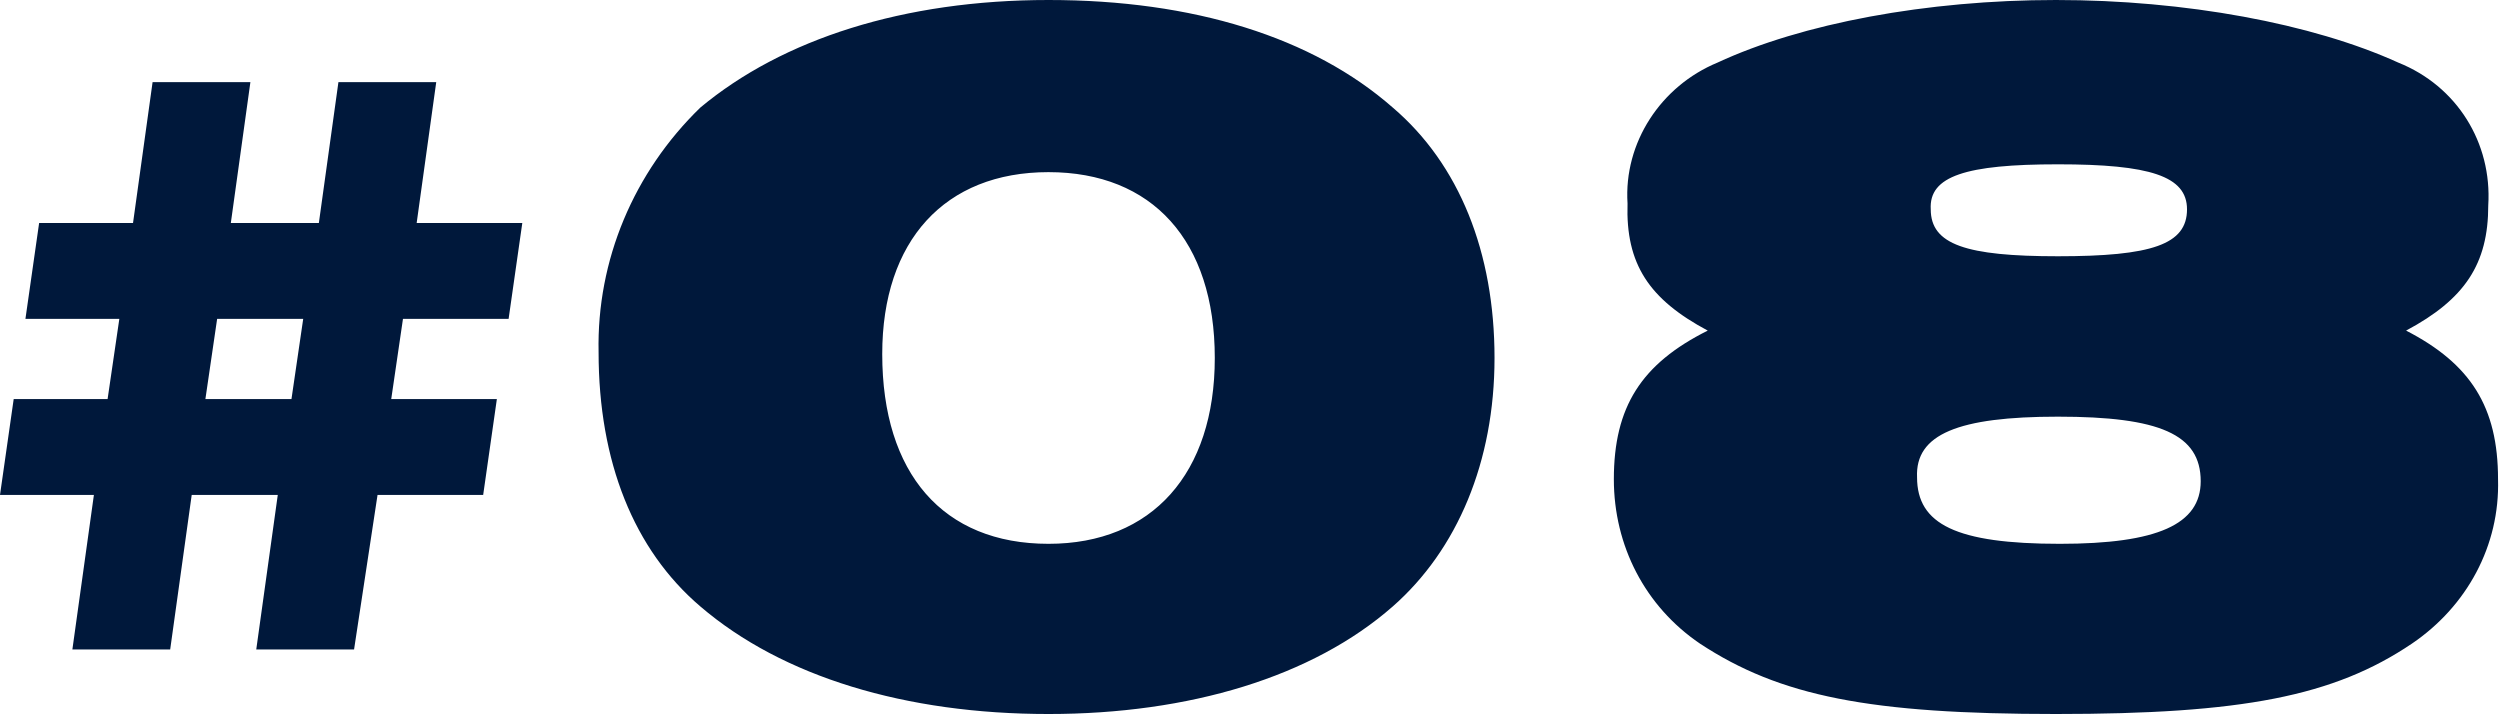 <svg xmlns="http://www.w3.org/2000/svg" xml:space="preserve" style="enable-background:new 0 0 127.8 36.5" viewBox="0 0 127.8 36.5"><path d="M19.3 25.3h5.4l.7-4.9H20l.6-4.1H26l.7-4.9h-5.4l1-7.2h-5l-1 7.2h-4.5l1-7.2h-5l-1 7.2H2l-.7 4.9h4.8l-.6 4.1H.7L0 25.3h4.8l-1.1 7.9h5l1.1-7.9h4.4l-1.1 7.9h5l1.2-7.9zm-3.8-9-.6 4.1h-4.4l.6-4.1h4.4zM53.6 0C46.2 0 40 2 35.8 5.5c-3.4 3.3-5.3 7.8-5.2 12.5 0 5.6 1.8 10.1 5.2 13 4.2 3.6 10.5 5.5 17.8 5.5 7.2 0 13.5-1.9 17.6-5.5 3.3-2.9 5.2-7.4 5.2-12.7 0-5.4-1.8-9.9-5.2-12.8C67.1 1.9 61 0 53.6 0zm0 8.8c5.3 0 8.5 3.5 8.5 9.5 0 5.9-3.2 9.5-8.5 9.5-5.4 0-8.5-3.6-8.5-9.7 0-5.8 3.2-9.3 8.5-9.3zm33.7 8.1c-3.4 1.7-4.8 3.9-4.8 7.6 0 3.4 1.6 6.5 4.4 8.4 4.1 2.7 8.7 3.6 18.2 3.6s14.2-.9 18.2-3.6c2.8-1.9 4.5-5 4.4-8.4 0-3.7-1.4-5.9-4.7-7.6 3-1.6 4.2-3.4 4.2-6.4.2-3.2-1.6-6.1-4.6-7.3-4.4-2-10.9-3.2-17.5-3.2s-13 1.2-17.3 3.2c-2.9 1.2-4.8 4.1-4.6 7.2-.1 3.1 1.1 4.9 4.1 6.5zm17.9 4.4c5.2 0 7.3.9 7.3 3.3 0 2.2-2.2 3.2-7.2 3.2-5.3 0-7.3-1-7.3-3.4-.1-2.2 2.1-3.1 7.2-3.1zm0-12.9c4.7 0 6.6.6 6.6 2.3 0 1.8-1.8 2.4-6.6 2.4-4.7 0-6.5-.6-6.5-2.4-.1-1.7 1.8-2.3 6.5-2.3z" style="fill-rule:evenodd;clip-rule:evenodd;fill:#00183b"/></svg>